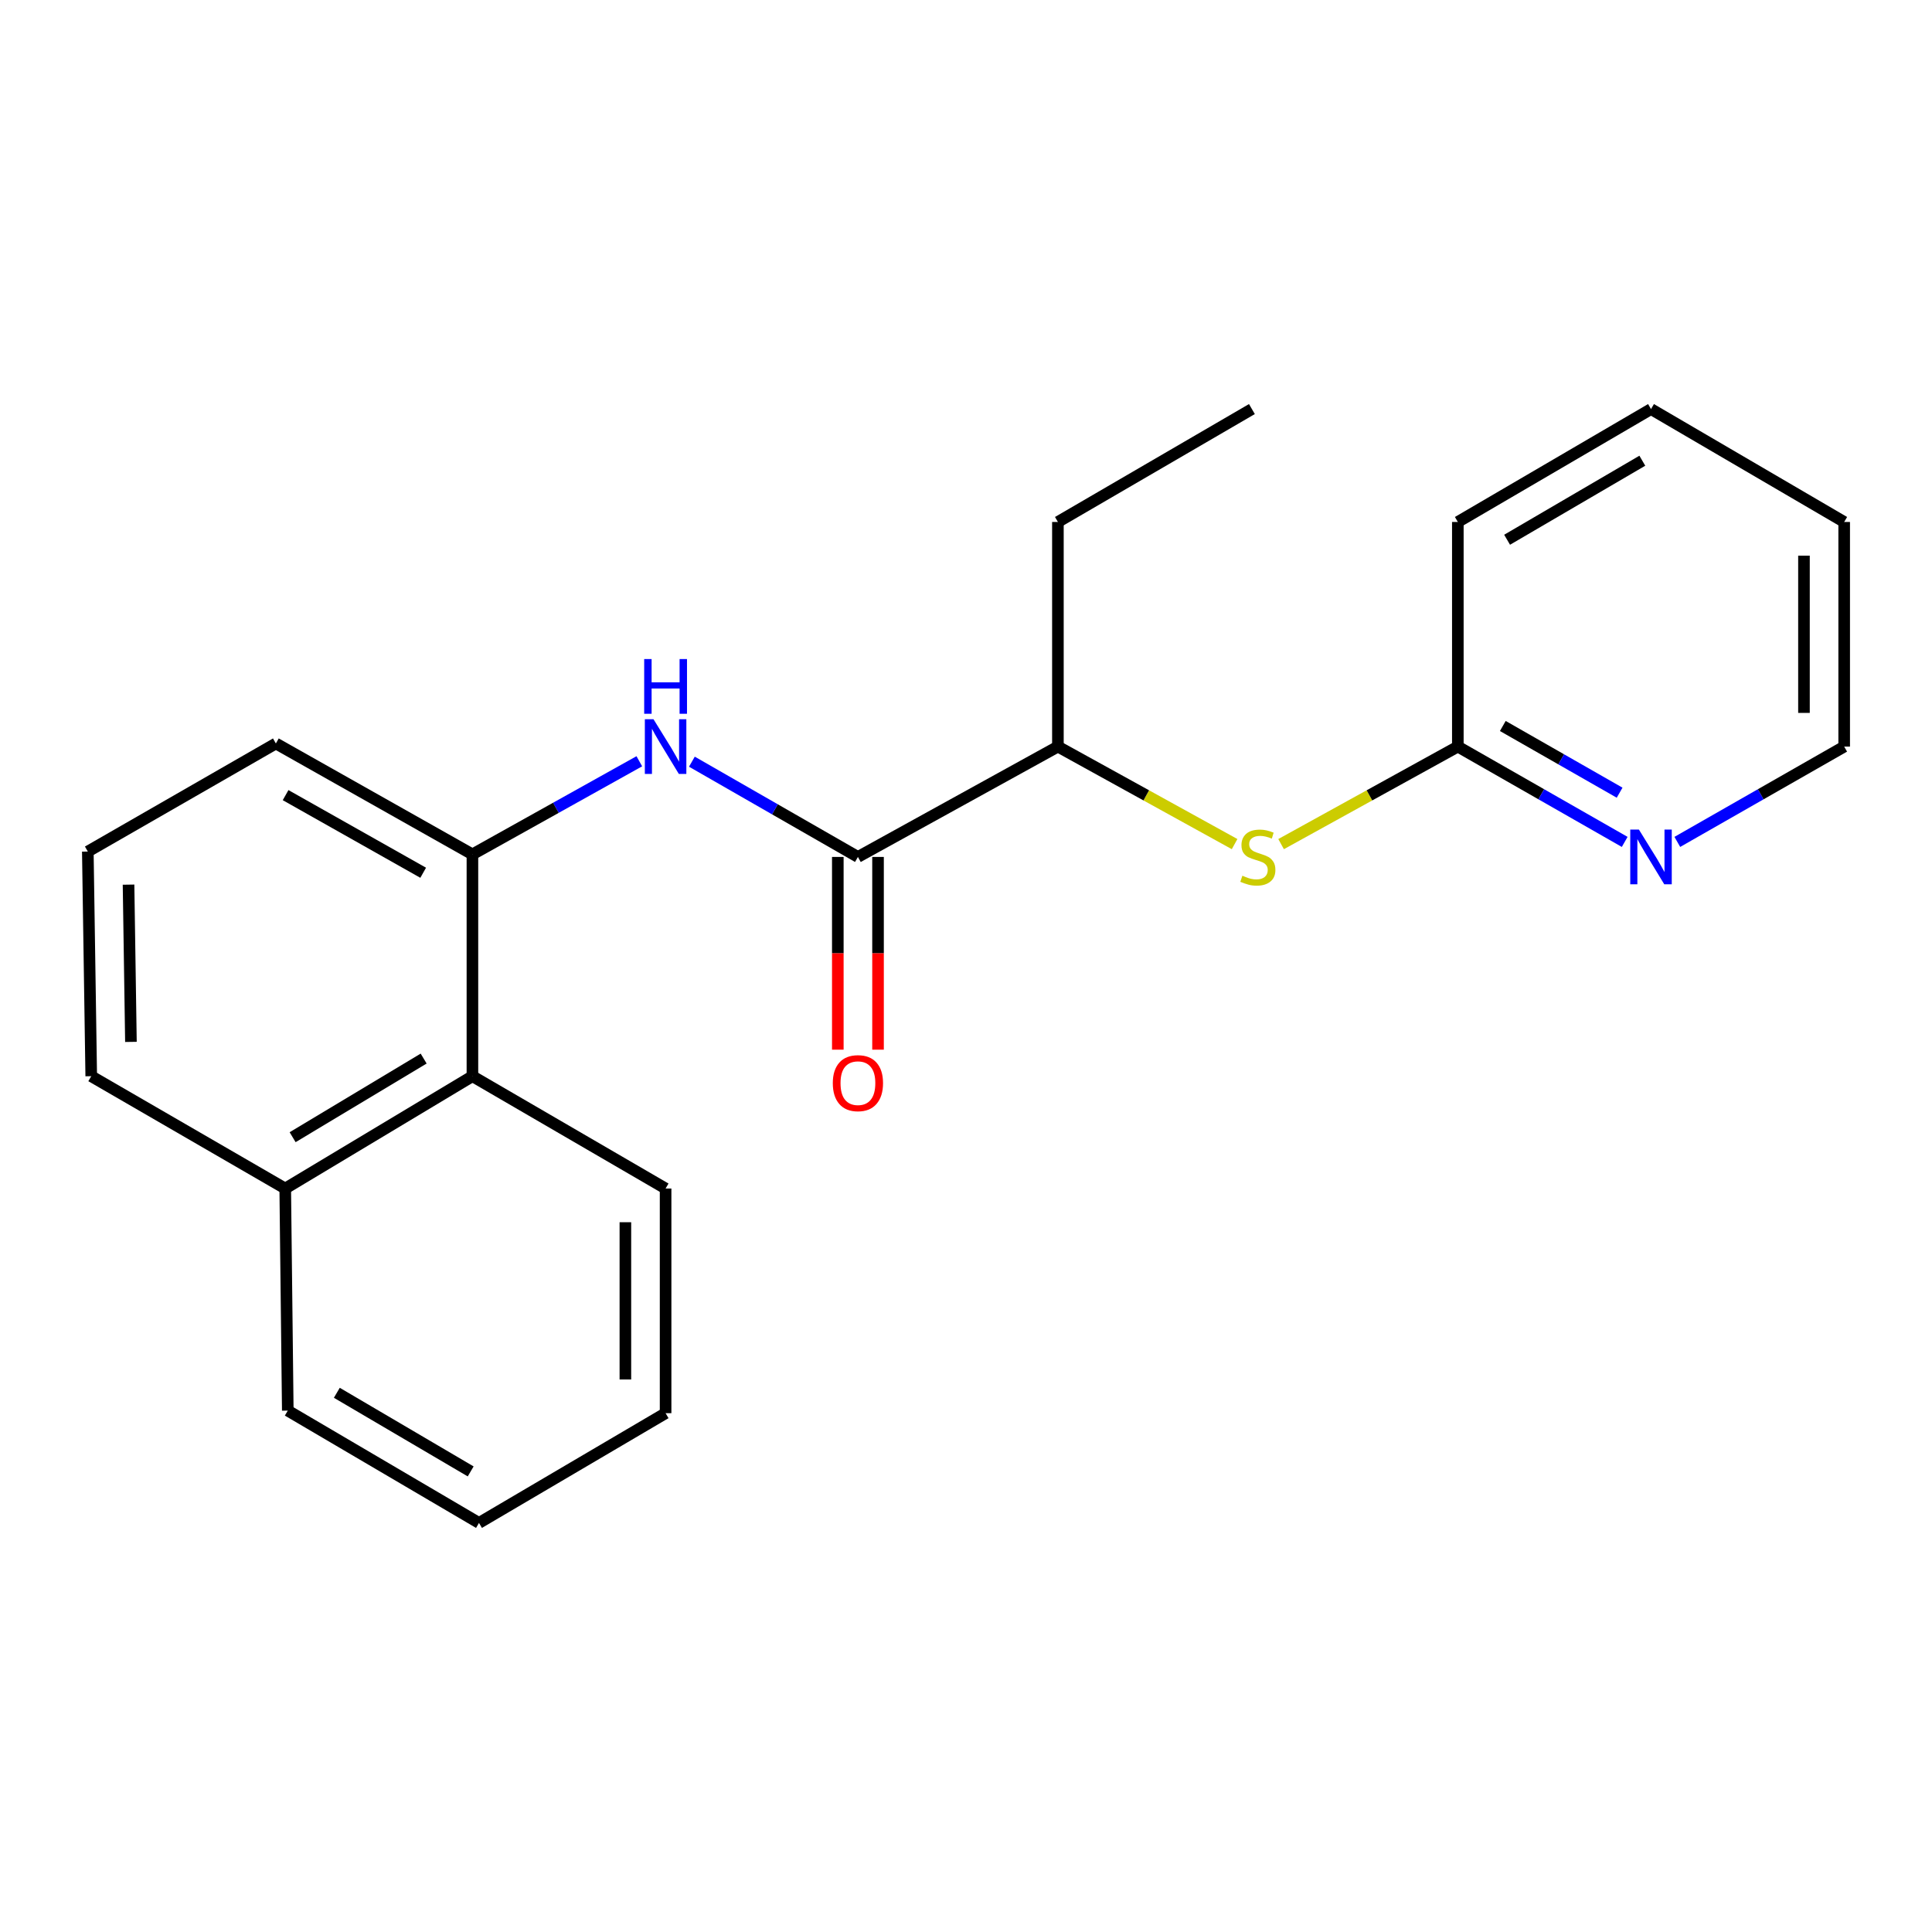 <?xml version='1.0' encoding='iso-8859-1'?>
<svg version='1.1' baseProfile='full'
              xmlns='http://www.w3.org/2000/svg'
                      xmlns:rdkit='http://www.rdkit.org/xml'
                      xmlns:xlink='http://www.w3.org/1999/xlink'
                  xml:space='preserve'
width='1000px' height='1000px' viewBox='0 0 1000 1000'>
<!-- END OF HEADER -->
<rect style='opacity:1.0;fill:#FFFFFF;stroke:none' width='1000' height='1000' x='0' y='0'> </rect>
<path class='bond-0' d='M 444.058,443.549 L 401.089,418.898' style='fill:none;fill-rule:evenodd;stroke:#000000;stroke-width:6px;stroke-linecap:butt;stroke-linejoin:miter;stroke-opacity:1' />
<path class='bond-0' d='M 401.089,418.898 L 358.12,394.246' style='fill:none;fill-rule:evenodd;stroke:#0000FF;stroke-width:6px;stroke-linecap:butt;stroke-linejoin:miter;stroke-opacity:1' />
<path class='bond-3' d='M 444.058,443.549 L 547.571,386.439' style='fill:none;fill-rule:evenodd;stroke:#000000;stroke-width:6px;stroke-linecap:butt;stroke-linejoin:miter;stroke-opacity:1' />
<path class='bond-7' d='M 433.651,443.549 L 433.651,493.43' style='fill:none;fill-rule:evenodd;stroke:#000000;stroke-width:6px;stroke-linecap:butt;stroke-linejoin:miter;stroke-opacity:1' />
<path class='bond-7' d='M 433.651,493.43 L 433.651,543.311' style='fill:none;fill-rule:evenodd;stroke:#FF0000;stroke-width:6px;stroke-linecap:butt;stroke-linejoin:miter;stroke-opacity:1' />
<path class='bond-7' d='M 454.465,443.549 L 454.465,493.43' style='fill:none;fill-rule:evenodd;stroke:#000000;stroke-width:6px;stroke-linecap:butt;stroke-linejoin:miter;stroke-opacity:1' />
<path class='bond-7' d='M 454.465,493.43 L 454.465,543.311' style='fill:none;fill-rule:evenodd;stroke:#FF0000;stroke-width:6px;stroke-linecap:butt;stroke-linejoin:miter;stroke-opacity:1' />
<path class='bond-1' d='M 330.909,394.027 L 287.717,418.123' style='fill:none;fill-rule:evenodd;stroke:#0000FF;stroke-width:6px;stroke-linecap:butt;stroke-linejoin:miter;stroke-opacity:1' />
<path class='bond-1' d='M 287.717,418.123 L 244.525,442.219' style='fill:none;fill-rule:evenodd;stroke:#000000;stroke-width:6px;stroke-linecap:butt;stroke-linejoin:miter;stroke-opacity:1' />
<path class='bond-4' d='M 244.525,442.219 L 244.525,557.041' style='fill:none;fill-rule:evenodd;stroke:#000000;stroke-width:6px;stroke-linecap:butt;stroke-linejoin:miter;stroke-opacity:1' />
<path class='bond-9' d='M 244.525,442.219 L 142.793,384.82' style='fill:none;fill-rule:evenodd;stroke:#000000;stroke-width:6px;stroke-linecap:butt;stroke-linejoin:miter;stroke-opacity:1' />
<path class='bond-9' d='M 219.037,451.737 L 147.825,411.557' style='fill:none;fill-rule:evenodd;stroke:#000000;stroke-width:6px;stroke-linecap:butt;stroke-linejoin:miter;stroke-opacity:1' />
<path class='bond-2' d='M 639.025,436.907 L 593.298,411.673' style='fill:none;fill-rule:evenodd;stroke:#CCCC00;stroke-width:6px;stroke-linecap:butt;stroke-linejoin:miter;stroke-opacity:1' />
<path class='bond-2' d='M 593.298,411.673 L 547.571,386.439' style='fill:none;fill-rule:evenodd;stroke:#000000;stroke-width:6px;stroke-linecap:butt;stroke-linejoin:miter;stroke-opacity:1' />
<path class='bond-5' d='M 663.096,436.909 L 708.835,411.674' style='fill:none;fill-rule:evenodd;stroke:#CCCC00;stroke-width:6px;stroke-linecap:butt;stroke-linejoin:miter;stroke-opacity:1' />
<path class='bond-5' d='M 708.835,411.674 L 754.573,386.439' style='fill:none;fill-rule:evenodd;stroke:#000000;stroke-width:6px;stroke-linecap:butt;stroke-linejoin:miter;stroke-opacity:1' />
<path class='bond-13' d='M 547.571,386.439 L 547.571,270.172' style='fill:none;fill-rule:evenodd;stroke:#000000;stroke-width:6px;stroke-linecap:butt;stroke-linejoin:miter;stroke-opacity:1' />
<path class='bond-8' d='M 244.525,557.041 L 147.638,615.18' style='fill:none;fill-rule:evenodd;stroke:#000000;stroke-width:6px;stroke-linecap:butt;stroke-linejoin:miter;stroke-opacity:1' />
<path class='bond-8' d='M 219.282,547.915 L 151.461,588.612' style='fill:none;fill-rule:evenodd;stroke:#000000;stroke-width:6px;stroke-linecap:butt;stroke-linejoin:miter;stroke-opacity:1' />
<path class='bond-12' d='M 244.525,557.041 L 344.511,615.18' style='fill:none;fill-rule:evenodd;stroke:#000000;stroke-width:6px;stroke-linecap:butt;stroke-linejoin:miter;stroke-opacity:1' />
<path class='bond-6' d='M 754.573,386.439 L 797.757,411.105' style='fill:none;fill-rule:evenodd;stroke:#000000;stroke-width:6px;stroke-linecap:butt;stroke-linejoin:miter;stroke-opacity:1' />
<path class='bond-6' d='M 797.757,411.105 L 840.941,435.77' style='fill:none;fill-rule:evenodd;stroke:#0000FF;stroke-width:6px;stroke-linecap:butt;stroke-linejoin:miter;stroke-opacity:1' />
<path class='bond-6' d='M 777.851,375.765 L 808.08,393.031' style='fill:none;fill-rule:evenodd;stroke:#000000;stroke-width:6px;stroke-linecap:butt;stroke-linejoin:miter;stroke-opacity:1' />
<path class='bond-6' d='M 808.08,393.031 L 838.309,410.297' style='fill:none;fill-rule:evenodd;stroke:#0000FF;stroke-width:6px;stroke-linecap:butt;stroke-linejoin:miter;stroke-opacity:1' />
<path class='bond-14' d='M 754.573,386.439 L 754.573,270.172' style='fill:none;fill-rule:evenodd;stroke:#000000;stroke-width:6px;stroke-linecap:butt;stroke-linejoin:miter;stroke-opacity:1' />
<path class='bond-11' d='M 868.178,435.77 L 911.362,411.105' style='fill:none;fill-rule:evenodd;stroke:#0000FF;stroke-width:6px;stroke-linecap:butt;stroke-linejoin:miter;stroke-opacity:1' />
<path class='bond-11' d='M 911.362,411.105 L 954.545,386.439' style='fill:none;fill-rule:evenodd;stroke:#000000;stroke-width:6px;stroke-linecap:butt;stroke-linejoin:miter;stroke-opacity:1' />
<path class='bond-16' d='M 147.638,615.18 L 148.956,730.129' style='fill:none;fill-rule:evenodd;stroke:#000000;stroke-width:6px;stroke-linecap:butt;stroke-linejoin:miter;stroke-opacity:1' />
<path class='bond-22' d='M 147.638,615.18 L 47.224,557.041' style='fill:none;fill-rule:evenodd;stroke:#000000;stroke-width:6px;stroke-linecap:butt;stroke-linejoin:miter;stroke-opacity:1' />
<path class='bond-10' d='M 142.793,384.82 L 45.455,440.762' style='fill:none;fill-rule:evenodd;stroke:#000000;stroke-width:6px;stroke-linecap:butt;stroke-linejoin:miter;stroke-opacity:1' />
<path class='bond-15' d='M 45.455,440.762 L 47.224,557.041' style='fill:none;fill-rule:evenodd;stroke:#000000;stroke-width:6px;stroke-linecap:butt;stroke-linejoin:miter;stroke-opacity:1' />
<path class='bond-15' d='M 66.531,457.887 L 67.769,539.282' style='fill:none;fill-rule:evenodd;stroke:#000000;stroke-width:6px;stroke-linecap:butt;stroke-linejoin:miter;stroke-opacity:1' />
<path class='bond-23' d='M 954.545,386.439 L 954.545,270.172' style='fill:none;fill-rule:evenodd;stroke:#000000;stroke-width:6px;stroke-linecap:butt;stroke-linejoin:miter;stroke-opacity:1' />
<path class='bond-23' d='M 933.732,368.999 L 933.732,287.612' style='fill:none;fill-rule:evenodd;stroke:#000000;stroke-width:6px;stroke-linecap:butt;stroke-linejoin:miter;stroke-opacity:1' />
<path class='bond-19' d='M 344.511,615.18 L 344.511,731.459' style='fill:none;fill-rule:evenodd;stroke:#000000;stroke-width:6px;stroke-linecap:butt;stroke-linejoin:miter;stroke-opacity:1' />
<path class='bond-19' d='M 323.697,632.622 L 323.697,714.017' style='fill:none;fill-rule:evenodd;stroke:#000000;stroke-width:6px;stroke-linecap:butt;stroke-linejoin:miter;stroke-opacity:1' />
<path class='bond-17' d='M 547.571,270.172 L 647.985,211.732' style='fill:none;fill-rule:evenodd;stroke:#000000;stroke-width:6px;stroke-linecap:butt;stroke-linejoin:miter;stroke-opacity:1' />
<path class='bond-20' d='M 754.573,270.172 L 854.559,211.732' style='fill:none;fill-rule:evenodd;stroke:#000000;stroke-width:6px;stroke-linecap:butt;stroke-linejoin:miter;stroke-opacity:1' />
<path class='bond-20' d='M 780.074,279.375 L 850.064,238.467' style='fill:none;fill-rule:evenodd;stroke:#000000;stroke-width:6px;stroke-linecap:butt;stroke-linejoin:miter;stroke-opacity:1' />
<path class='bond-24' d='M 148.956,730.129 L 247.924,788.268' style='fill:none;fill-rule:evenodd;stroke:#000000;stroke-width:6px;stroke-linecap:butt;stroke-linejoin:miter;stroke-opacity:1' />
<path class='bond-24' d='M 174.344,720.904 L 243.622,761.601' style='fill:none;fill-rule:evenodd;stroke:#000000;stroke-width:6px;stroke-linecap:butt;stroke-linejoin:miter;stroke-opacity:1' />
<path class='bond-18' d='M 954.545,270.172 L 854.559,211.732' style='fill:none;fill-rule:evenodd;stroke:#000000;stroke-width:6px;stroke-linecap:butt;stroke-linejoin:miter;stroke-opacity:1' />
<path class='bond-21' d='M 344.511,731.459 L 247.924,788.268' style='fill:none;fill-rule:evenodd;stroke:#000000;stroke-width:6px;stroke-linecap:butt;stroke-linejoin:miter;stroke-opacity:1' />
<path  class='atom-1' d='M 338.251 372.279
L 347.531 387.279
Q 348.451 388.759, 349.931 391.439
Q 351.411 394.119, 351.491 394.279
L 351.491 372.279
L 355.251 372.279
L 355.251 400.599
L 351.371 400.599
L 341.411 384.199
Q 340.251 382.279, 339.011 380.079
Q 337.811 377.879, 337.451 377.199
L 337.451 400.599
L 333.771 400.599
L 333.771 372.279
L 338.251 372.279
' fill='#0000FF'/>
<path  class='atom-1' d='M 333.431 341.127
L 337.271 341.127
L 337.271 353.167
L 351.751 353.167
L 351.751 341.127
L 355.591 341.127
L 355.591 369.447
L 351.751 369.447
L 351.751 356.367
L 337.271 356.367
L 337.271 369.447
L 333.431 369.447
L 333.431 341.127
' fill='#0000FF'/>
<path  class='atom-3' d='M 643.06 453.269
Q 643.38 453.389, 644.7 453.949
Q 646.02 454.509, 647.46 454.869
Q 648.94 455.189, 650.38 455.189
Q 653.06 455.189, 654.62 453.909
Q 656.18 452.589, 656.18 450.309
Q 656.18 448.749, 655.38 447.789
Q 654.62 446.829, 653.42 446.309
Q 652.22 445.789, 650.22 445.189
Q 647.7 444.429, 646.18 443.709
Q 644.7 442.989, 643.62 441.469
Q 642.58 439.949, 642.58 437.389
Q 642.58 433.829, 644.98 431.629
Q 647.42 429.429, 652.22 429.429
Q 655.5 429.429, 659.22 430.989
L 658.3 434.069
Q 654.9 432.669, 652.34 432.669
Q 649.58 432.669, 648.06 433.829
Q 646.54 434.949, 646.58 436.909
Q 646.58 438.429, 647.34 439.349
Q 648.14 440.269, 649.26 440.789
Q 650.42 441.309, 652.34 441.909
Q 654.9 442.709, 656.42 443.509
Q 657.94 444.309, 659.02 445.949
Q 660.14 447.549, 660.14 450.309
Q 660.14 454.229, 657.5 456.349
Q 654.9 458.429, 650.54 458.429
Q 648.02 458.429, 646.1 457.869
Q 644.22 457.349, 641.98 456.429
L 643.06 453.269
' fill='#CCCC00'/>
<path  class='atom-7' d='M 848.299 429.389
L 857.579 444.389
Q 858.499 445.869, 859.979 448.549
Q 861.459 451.229, 861.539 451.389
L 861.539 429.389
L 865.299 429.389
L 865.299 457.709
L 861.419 457.709
L 851.459 441.309
Q 850.299 439.389, 849.059 437.189
Q 847.859 434.989, 847.499 434.309
L 847.499 457.709
L 843.819 457.709
L 843.819 429.389
L 848.299 429.389
' fill='#0000FF'/>
<path  class='atom-8' d='M 431.058 560.636
Q 431.058 553.836, 434.418 550.036
Q 437.778 546.236, 444.058 546.236
Q 450.338 546.236, 453.698 550.036
Q 457.058 553.836, 457.058 560.636
Q 457.058 567.516, 453.658 571.436
Q 450.258 575.316, 444.058 575.316
Q 437.818 575.316, 434.418 571.436
Q 431.058 567.556, 431.058 560.636
M 444.058 572.116
Q 448.378 572.116, 450.698 569.236
Q 453.058 566.316, 453.058 560.636
Q 453.058 555.076, 450.698 552.276
Q 448.378 549.436, 444.058 549.436
Q 439.738 549.436, 437.378 552.236
Q 435.058 555.036, 435.058 560.636
Q 435.058 566.356, 437.378 569.236
Q 439.738 572.116, 444.058 572.116
' fill='#FF0000'/>
</svg>
